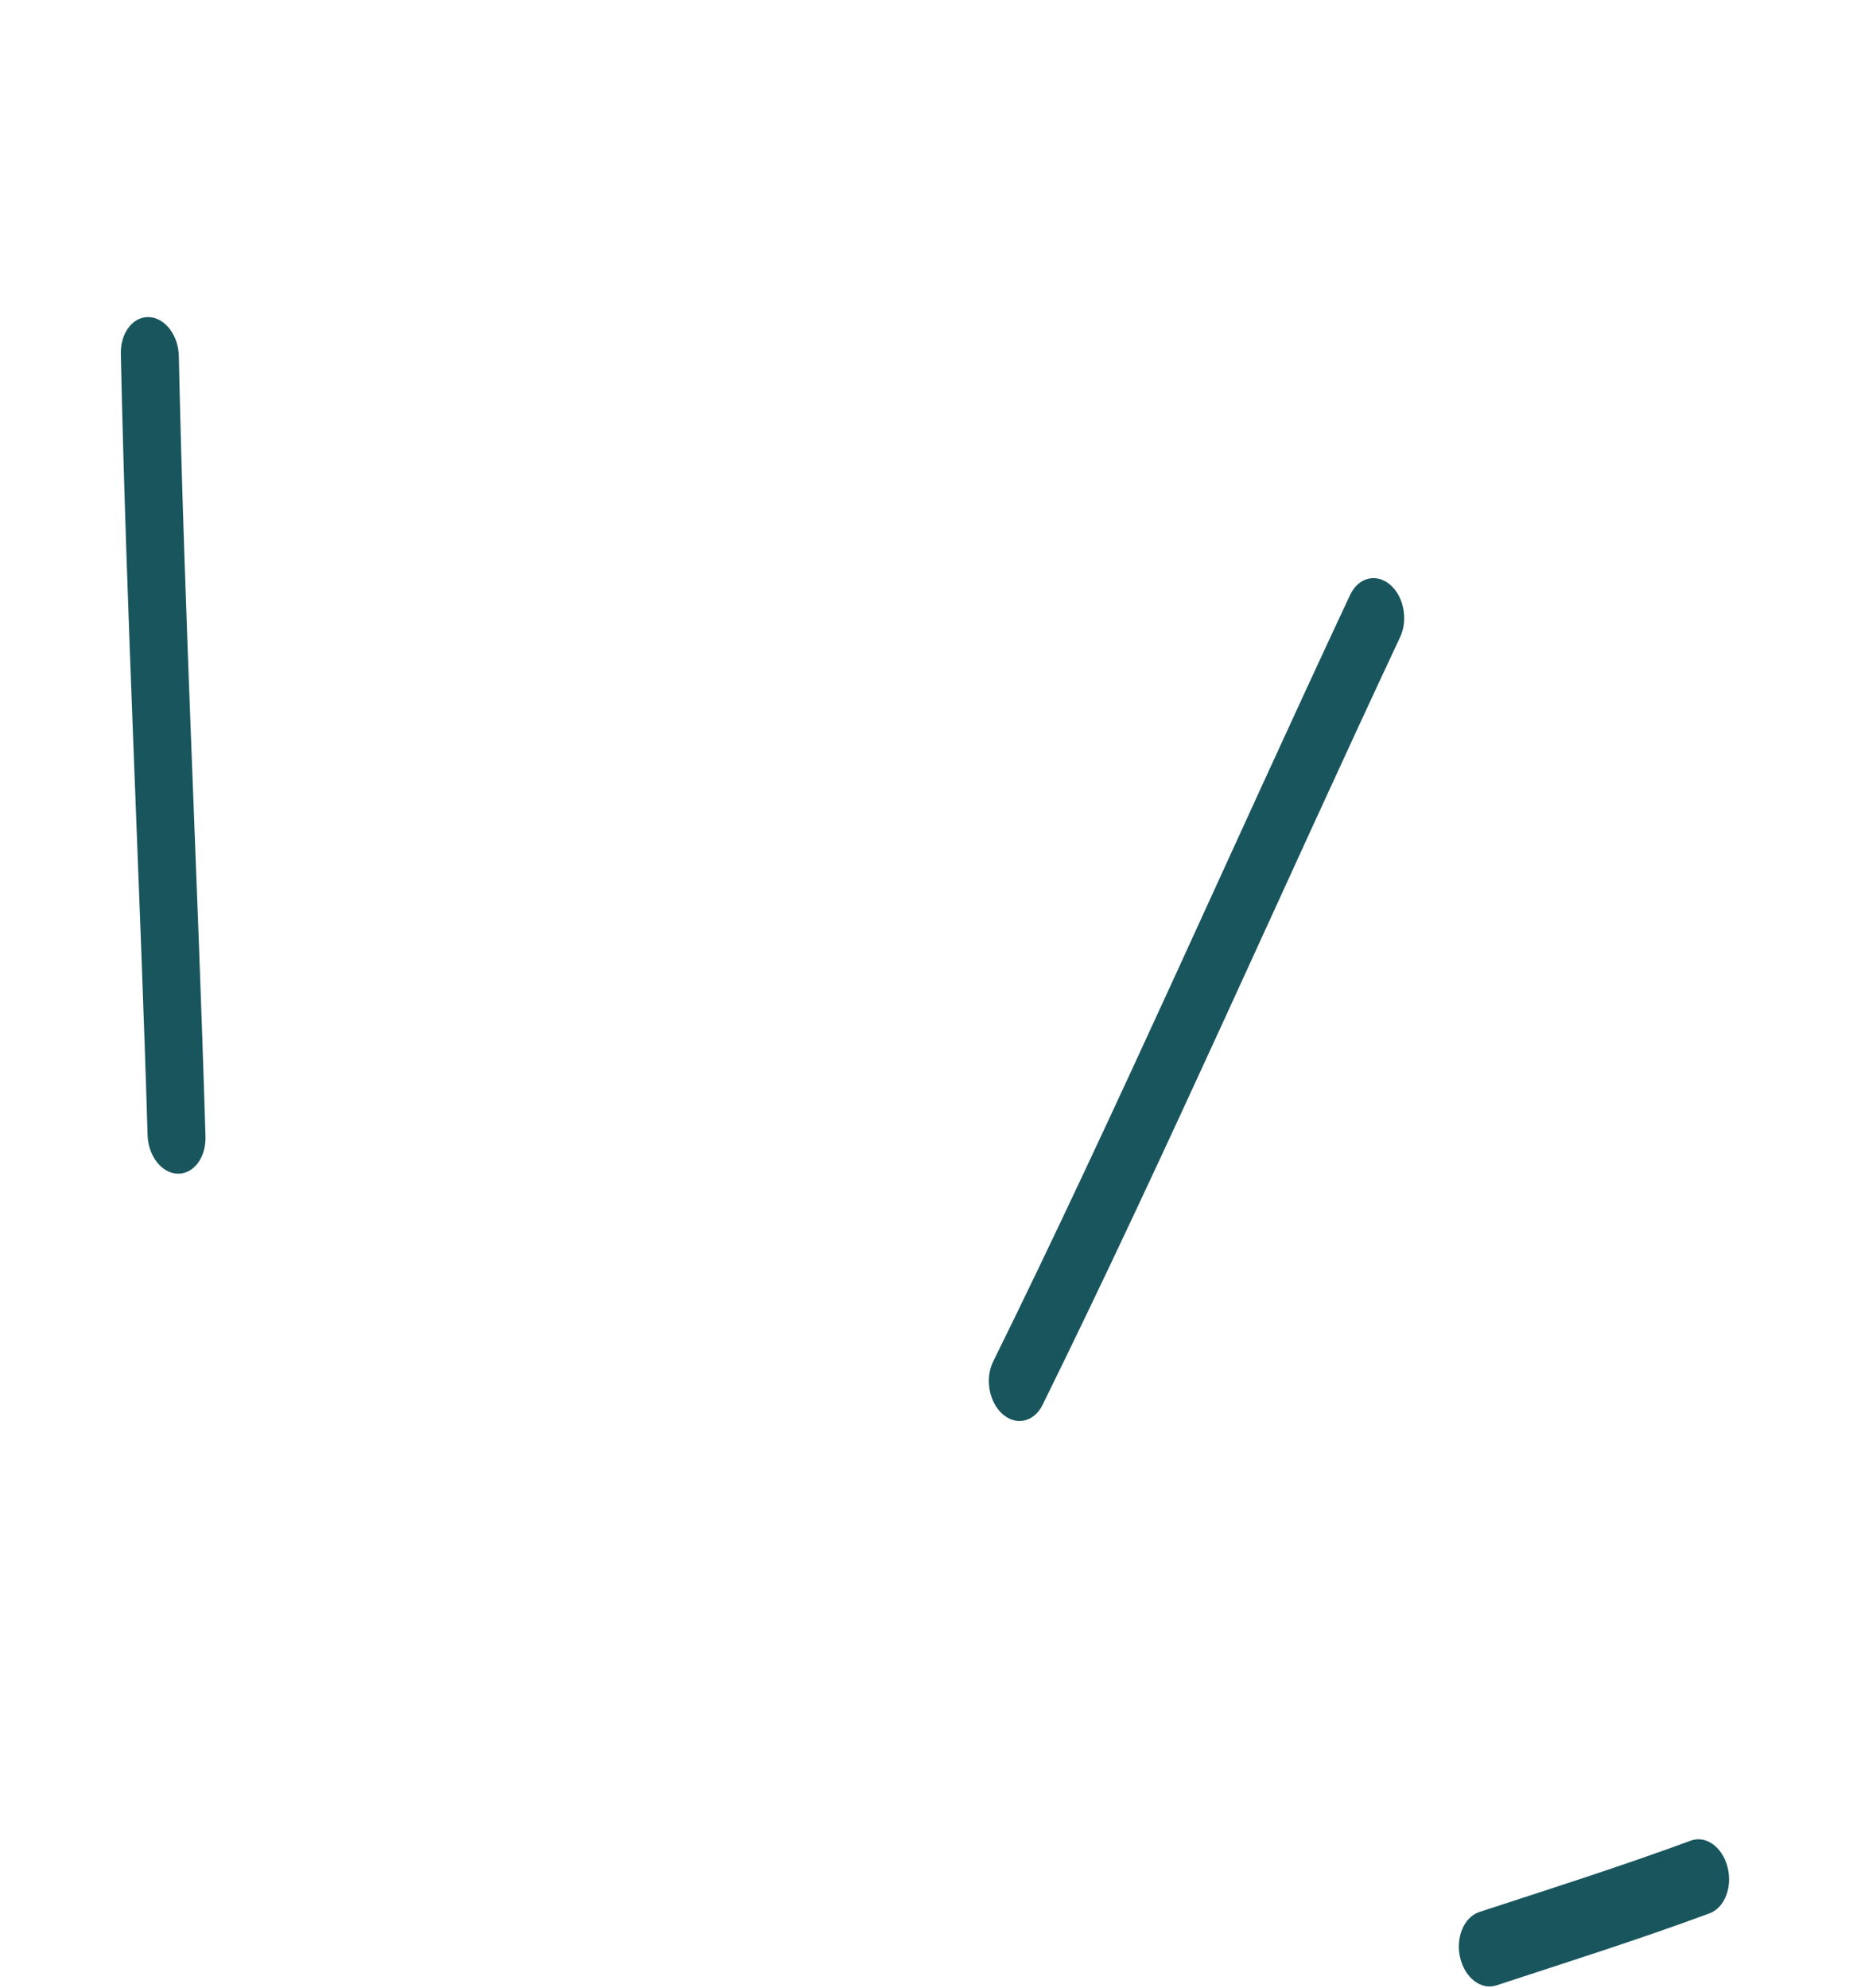 <?xml version="1.0" encoding="UTF-8"?> <svg xmlns="http://www.w3.org/2000/svg" width="110" height="118" viewBox="0 0 110 118" fill="none"> <path fill-rule="evenodd" clip-rule="evenodd" d="M88.837 117.85C93.075 116.459 97.279 115.132 101.476 113.579C102.38 113.249 102.859 112.017 102.551 110.827C102.244 109.628 101.262 108.93 100.365 109.262C96.19 110.802 92.022 112.119 87.813 113.499C86.905 113.801 86.399 115.017 86.679 116.21C86.964 117.413 87.929 118.152 88.837 117.85Z" fill="#19555D"></path> <path fill-rule="evenodd" clip-rule="evenodd" d="M61.888 83.398C69.255 68.446 76.014 52.973 83.121 37.807C83.602 36.774 83.327 35.385 82.511 34.698C81.688 34.01 80.636 34.279 80.149 35.31C73.058 50.452 66.315 65.902 58.958 80.82C58.458 81.839 58.711 83.233 59.518 83.944C60.331 84.657 61.388 84.408 61.888 83.398Z" fill="#19555D"></path> <path fill-rule="evenodd" clip-rule="evenodd" d="M12.198 67.467C11.738 52.03 10.945 36.562 10.616 21.129C10.585 19.896 9.795 18.864 8.849 18.823C7.896 18.781 7.147 19.76 7.172 20.992C7.505 36.444 8.296 51.93 8.762 67.386C8.8 68.621 9.598 69.646 10.546 69.669C11.501 69.693 12.235 68.71 12.198 67.467Z" fill="#19555D"></path> </svg> 